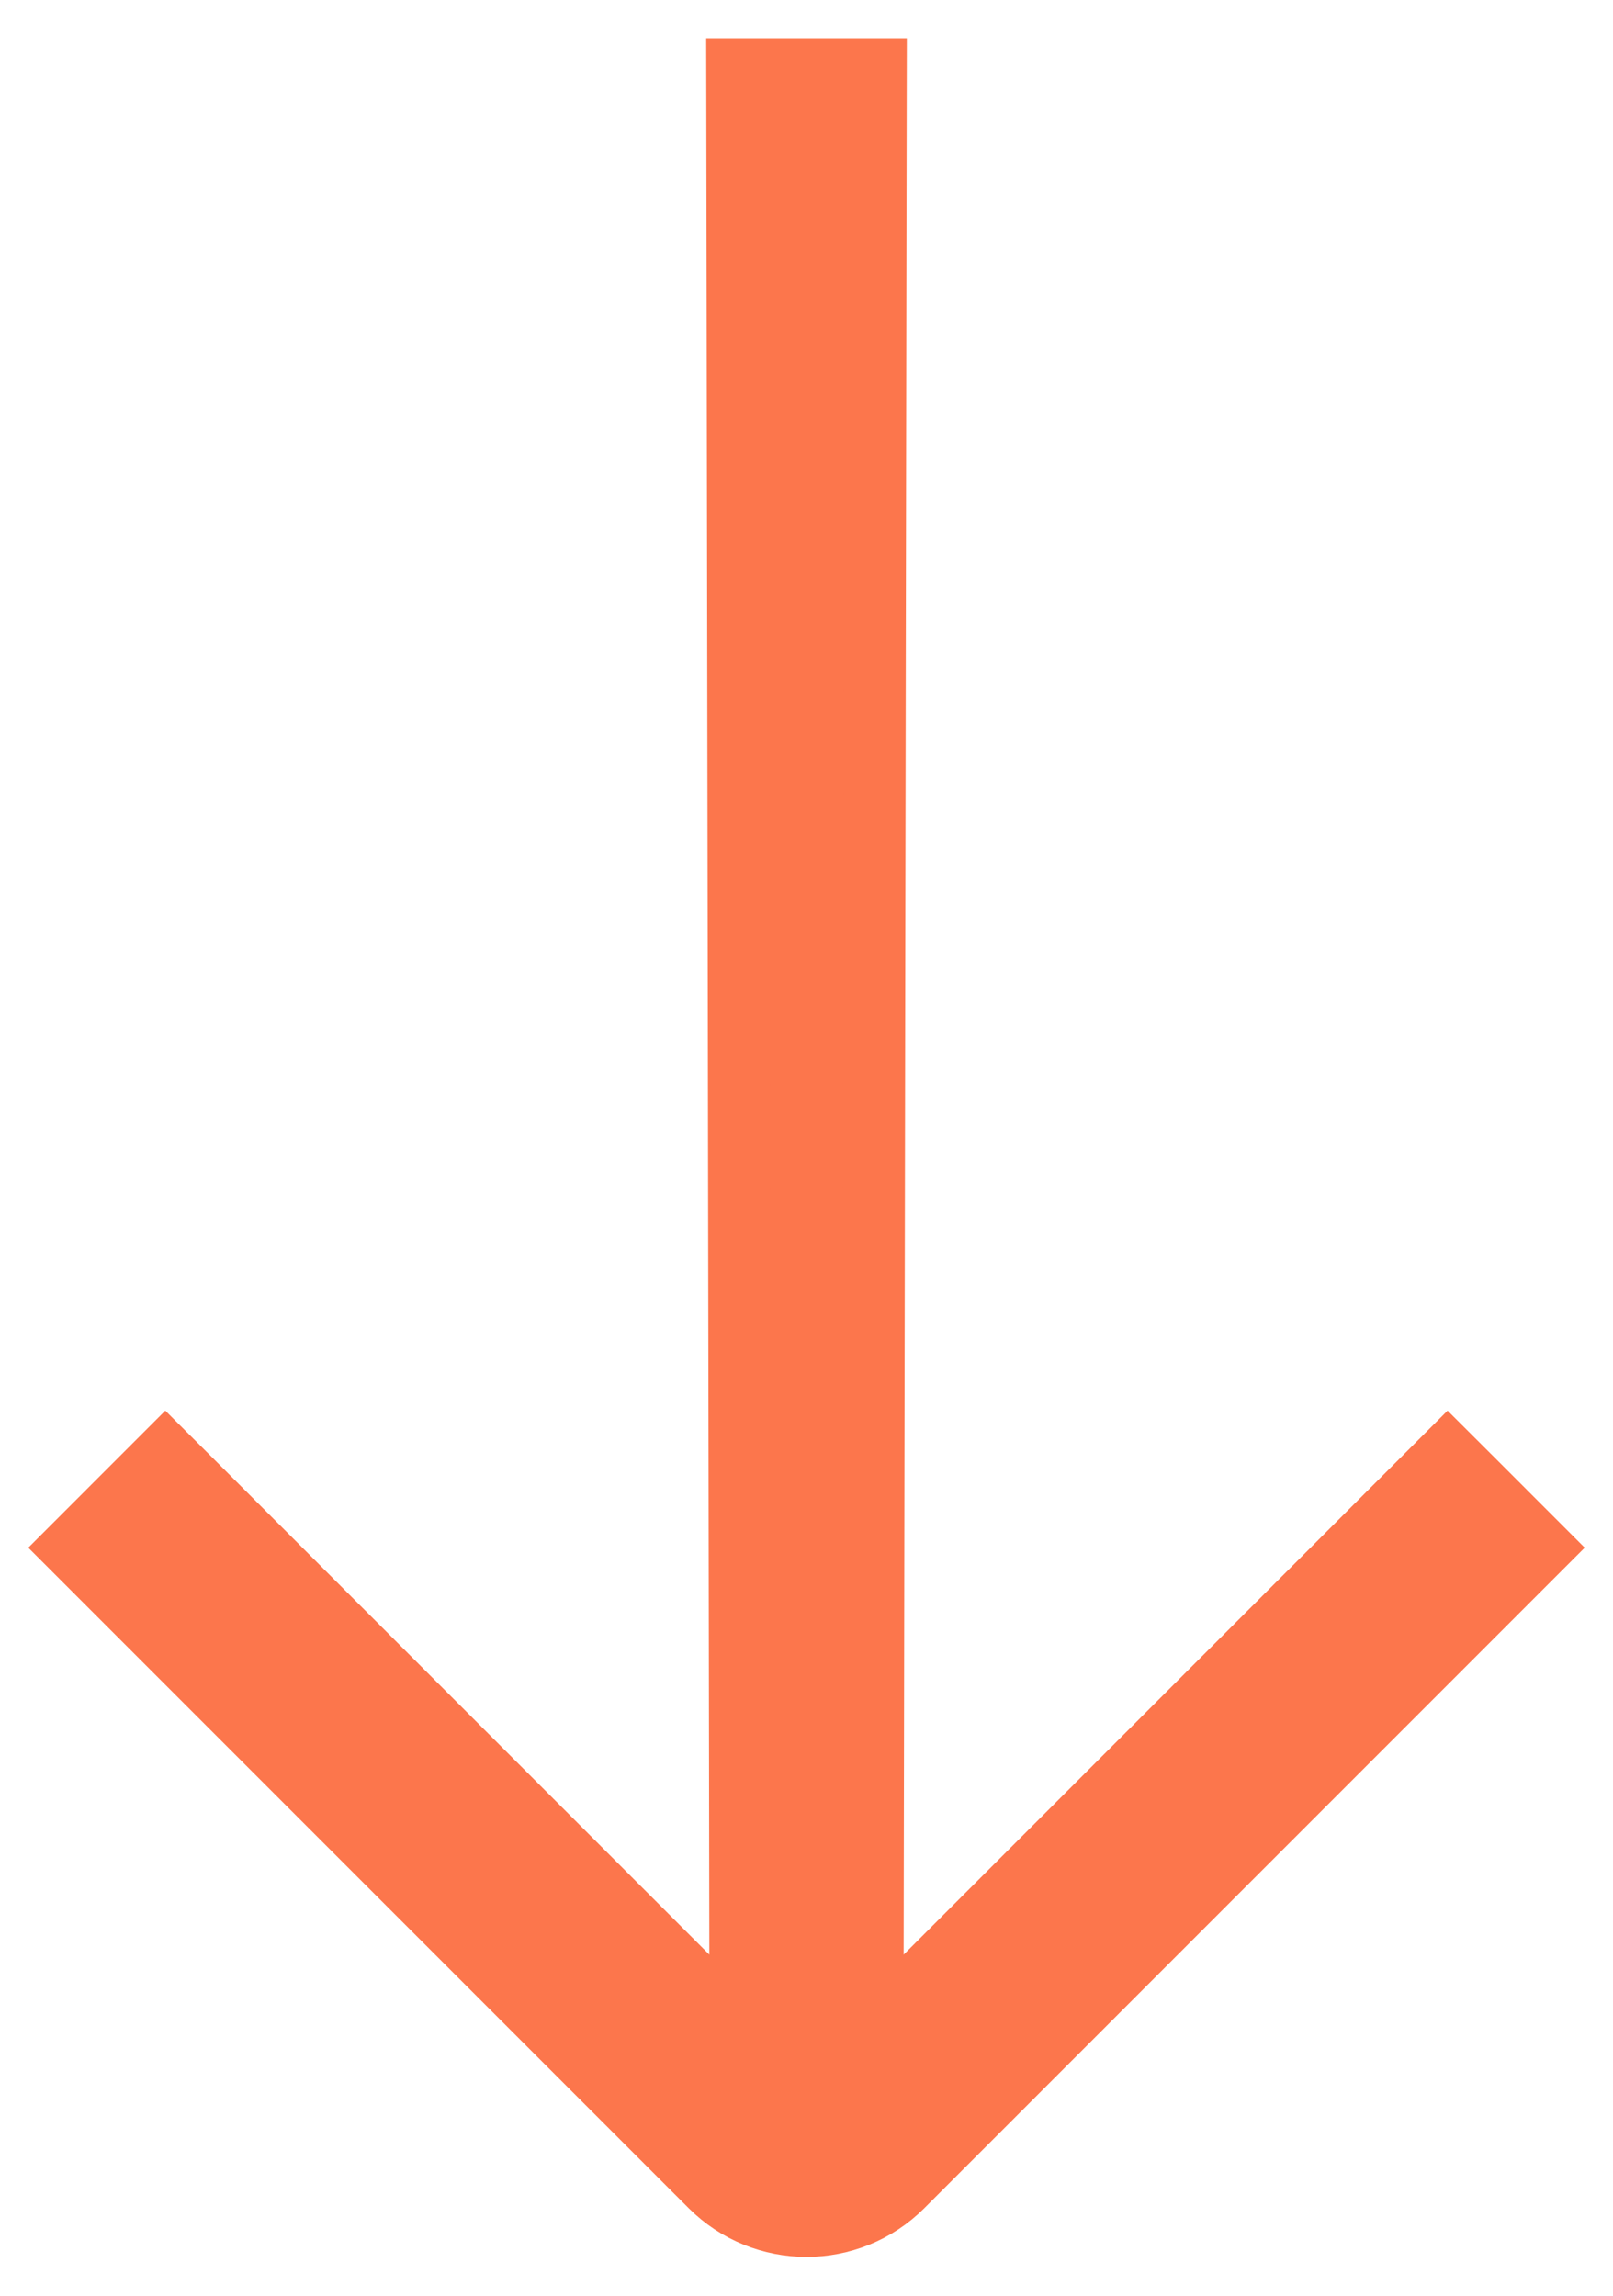 <svg xmlns="http://www.w3.org/2000/svg" width="26" height="37" viewBox="0 0 26 37" fill="none"><path id="Vector" d="M24.483 25.297L24.837 24.943L24.483 24.589L23.688 23.794L23.334 23.441L22.981 23.794L14.064 32.711L14.115 1.616L14.116 1.115L13.615 1.115L12.385 1.115L11.884 1.115L11.885 1.616L11.936 32.711L3.019 23.794L2.665 23.441L2.312 23.794L1.517 24.589L1.163 24.943L1.517 25.297L11.454 35.234C12.307 36.086 13.693 36.086 14.546 35.234L24.483 25.297Z" fill="#FC764C" stroke="#FC764C"></path></svg>